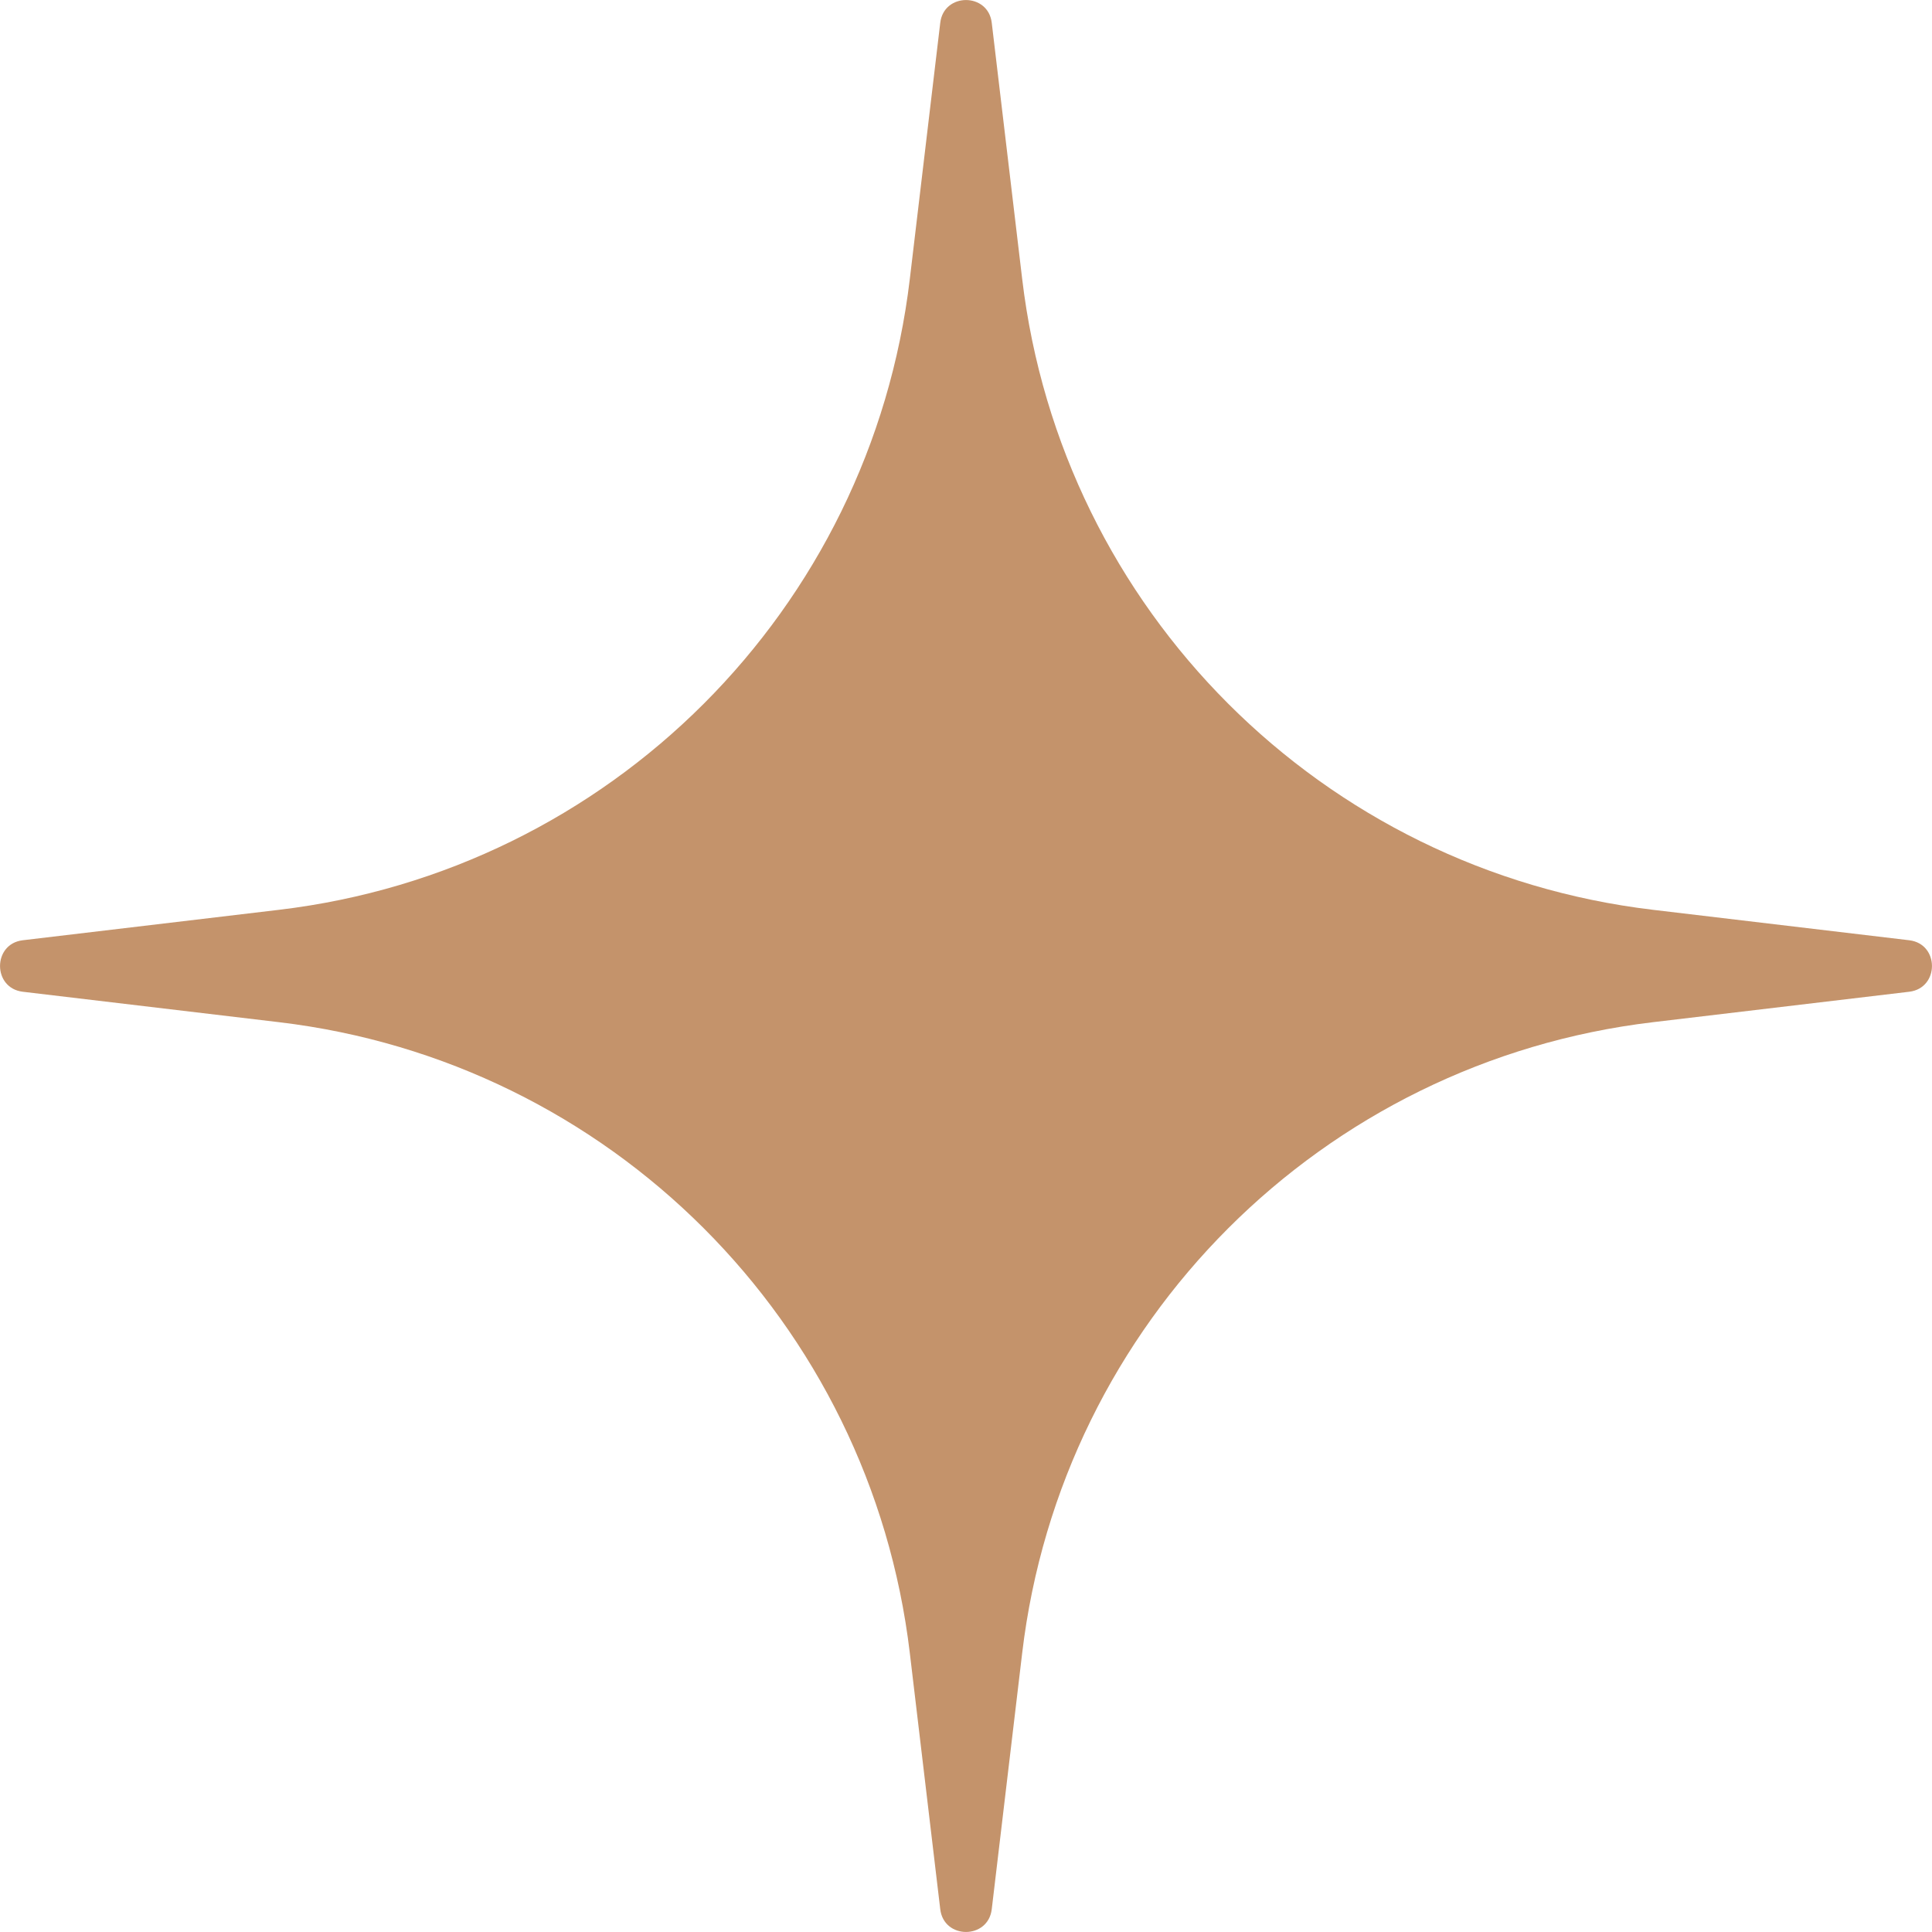 <?xml version="1.0" encoding="UTF-8"?> <svg xmlns="http://www.w3.org/2000/svg" width="12" height="12" viewBox="0 0 12 12" fill="none"> <path d="M5.84 0.142C5.862 -0.047 6.138 -0.047 6.16 0.142L6.349 1.733C6.593 3.788 8.212 5.407 10.267 5.651L11.858 5.84C12.047 5.862 12.047 6.138 11.858 6.16L10.267 6.349C8.212 6.593 6.593 8.212 6.349 10.267L6.16 11.858C6.138 12.047 5.862 12.047 5.84 11.858L5.651 10.267C5.407 8.212 3.788 6.593 1.733 6.349L0.142 6.16C-0.047 6.138 -0.047 5.862 0.142 5.84L1.733 5.651C3.788 5.407 5.407 3.788 5.651 1.733L5.84 0.142Z" fill="#C4936B"></path> </svg> 
